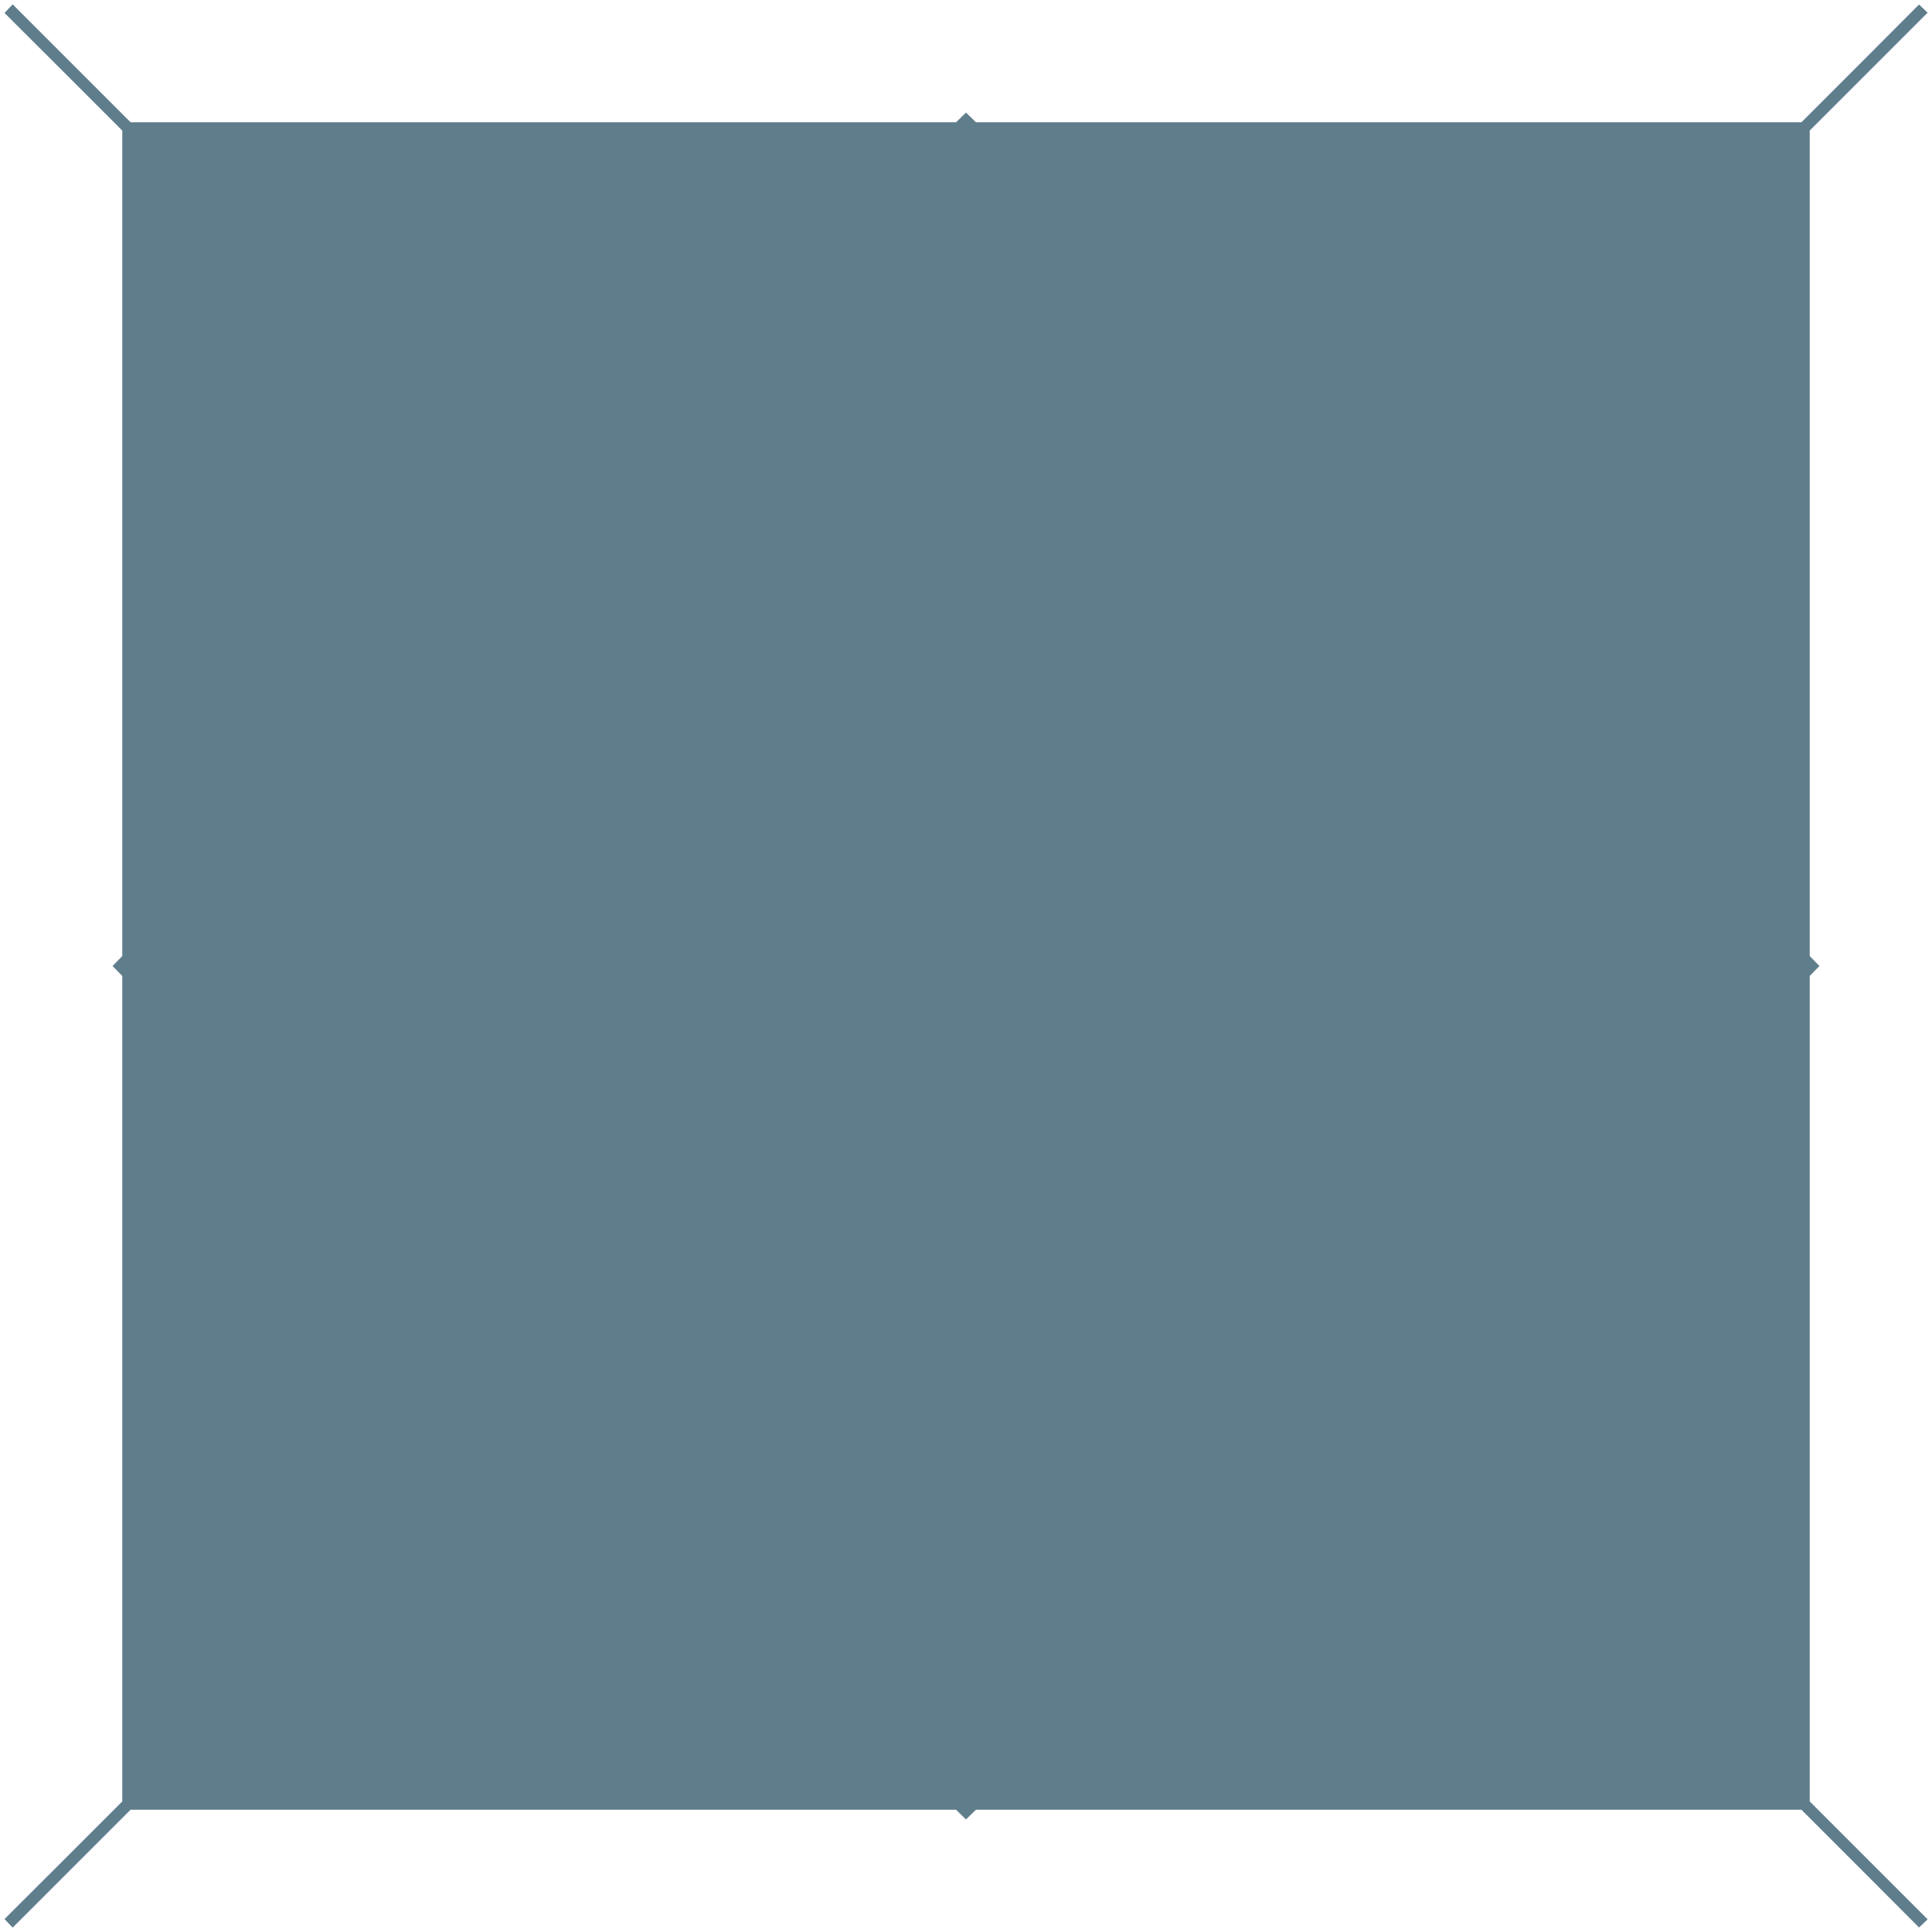 <?xml version="1.0" standalone="no"?>
<!DOCTYPE svg PUBLIC "-//W3C//DTD SVG 20010904//EN"
 "http://www.w3.org/TR/2001/REC-SVG-20010904/DTD/svg10.dtd">
<svg version="1.0" xmlns="http://www.w3.org/2000/svg"
 width="1280pt" height="1280pt" viewBox="0 0 1280 1280"
 preserveAspectRatio="xMidYMid meet">
<g transform="translate(0,1280) scale(0.1,-0.1)"
fill="#607d8b" stroke="none">
<path d="M57 12743 l-27 -29 390 -389 390 -390 0 -2734 0 -2735 -32 -33 -32
-33 32 -33 32 -33 0 -2735 0 -2734 -390 -390 -390 -389 27 -29 27 -28 391 391
390 390 2735 0 2734 0 33 -32 33 -32 33 32 33 32 2735 0 2734 0 390 -390 389
-390 29 27 28 27 -391 391 -390 390 0 2735 0 2734 32 33 32 33 -32 33 -32 33
0 2734 0 2735 390 390 391 391 -28 27 -29 27 -389 -390 -390 -390 -2734 0
-2735 0 -33 32 -33 32 -33 -32 -33 -32 -2734 0 -2735 0 -390 390 -391 391 -27
-28z"/>
</g>
</svg>
